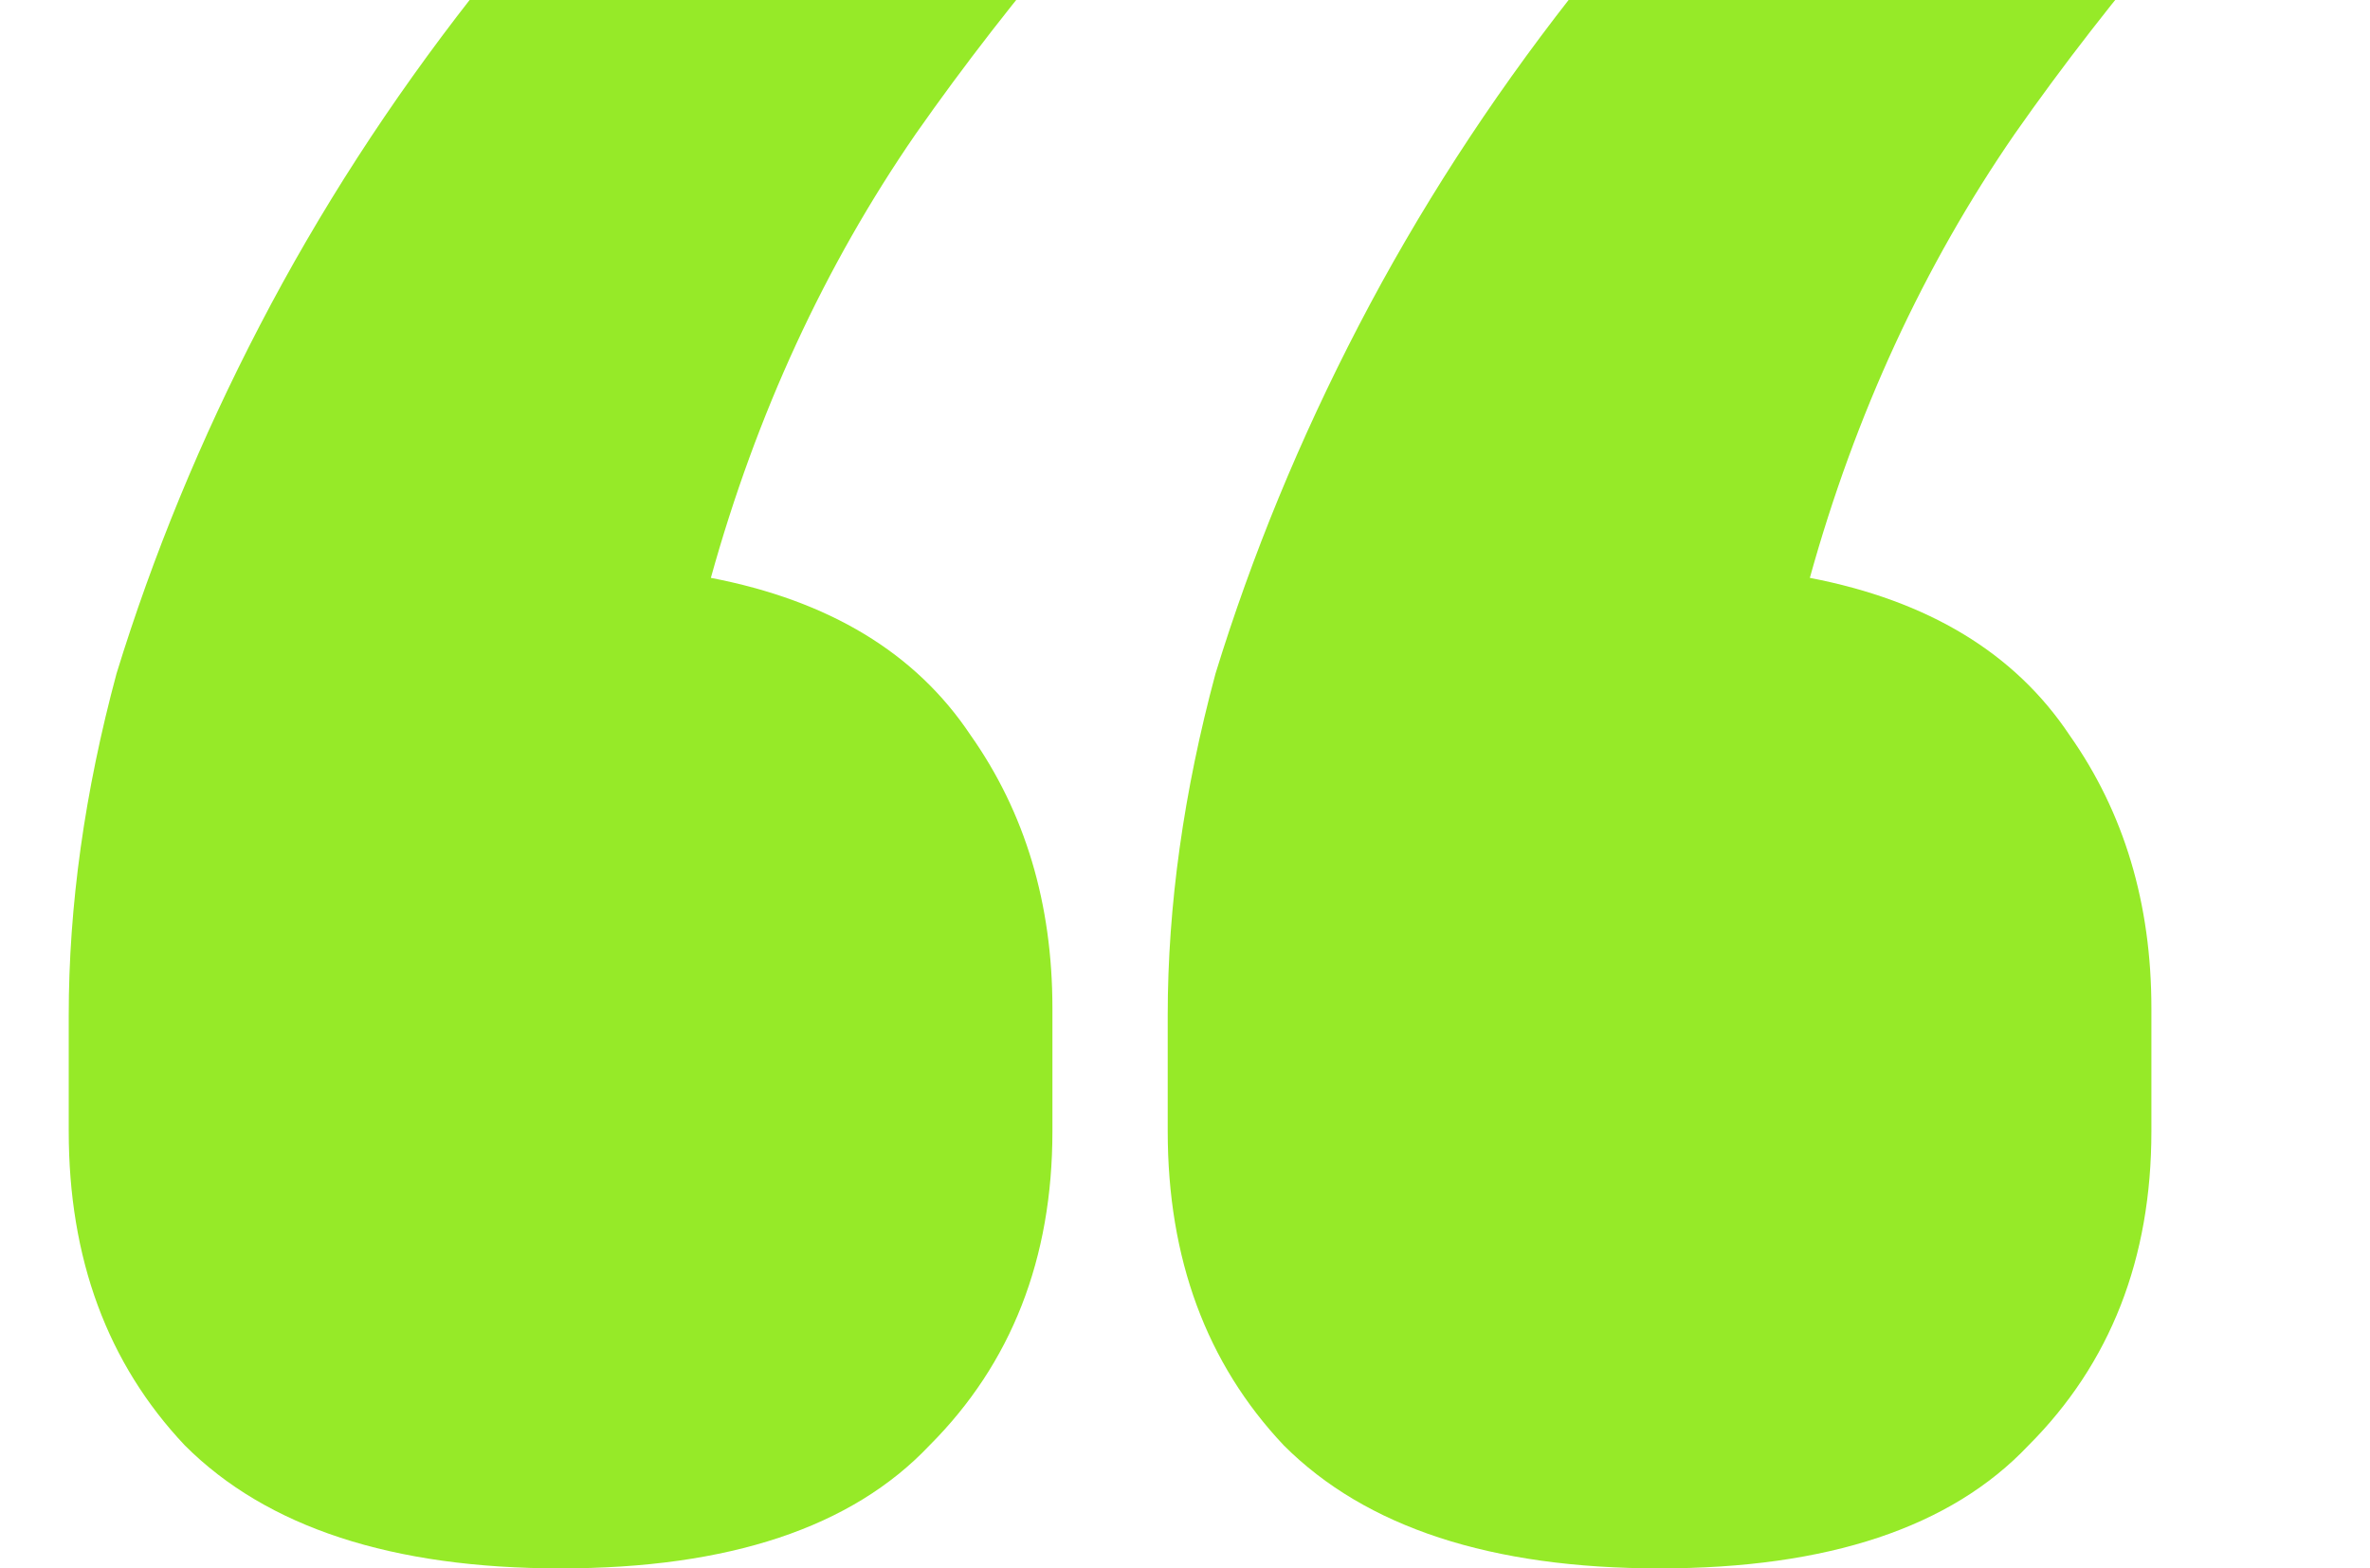 <?xml version="1.0" encoding="UTF-8"?> <svg xmlns="http://www.w3.org/2000/svg" width="68" height="45" viewBox="0 0 68 45" fill="none"><g clip-path="url(#clip0_120_319)"><path d="M16.084 45C11.249 45 7.656 43.824 5.304 41.472C3.083 39.12 1.972 36.115 1.972 32.456V29.124C1.972 25.988 2.429 22.721 3.344 19.324C4.389 15.927 5.761 12.595 7.46 9.328C9.159 6.061 11.184 2.925 13.536 -0.08C15.888 -3.085 18.502 -5.764 21.376 -8.116H36.468C32.417 -4.065 29.02 -0.08 26.276 3.84C23.663 7.629 21.703 11.876 20.396 16.58C23.794 17.233 26.276 18.736 27.844 21.088C29.412 23.309 30.196 25.923 30.196 28.928V32.456C30.196 36.115 29.02 39.12 26.668 41.472C24.447 43.824 20.919 45 16.084 45ZM47.616 45C42.782 45 39.188 43.824 36.836 41.472C34.615 39.12 33.504 36.115 33.504 32.456V29.124C33.504 25.988 33.962 22.721 34.876 19.324C35.922 15.927 37.294 12.595 38.992 9.328C40.691 6.061 42.716 2.925 45.068 -0.08C47.42 -3.085 50.033 -5.764 52.908 -8.116H68C63.95 -4.065 60.552 -0.08 57.808 3.84C55.195 7.629 53.235 11.876 51.928 16.58C55.325 17.233 57.808 18.736 59.376 21.088C60.944 23.309 61.728 25.923 61.728 28.928V32.456C61.728 36.115 60.552 39.12 58.2 41.472C55.979 43.824 52.451 45 47.616 45Z" fill="#96EA28"></path></g><defs><clipPath id="clip0_120_319"><rect width="68" height="45" fill="white" transform="matrix(-1 0 0 -1 68 45)"></rect></clipPath></defs></svg> 